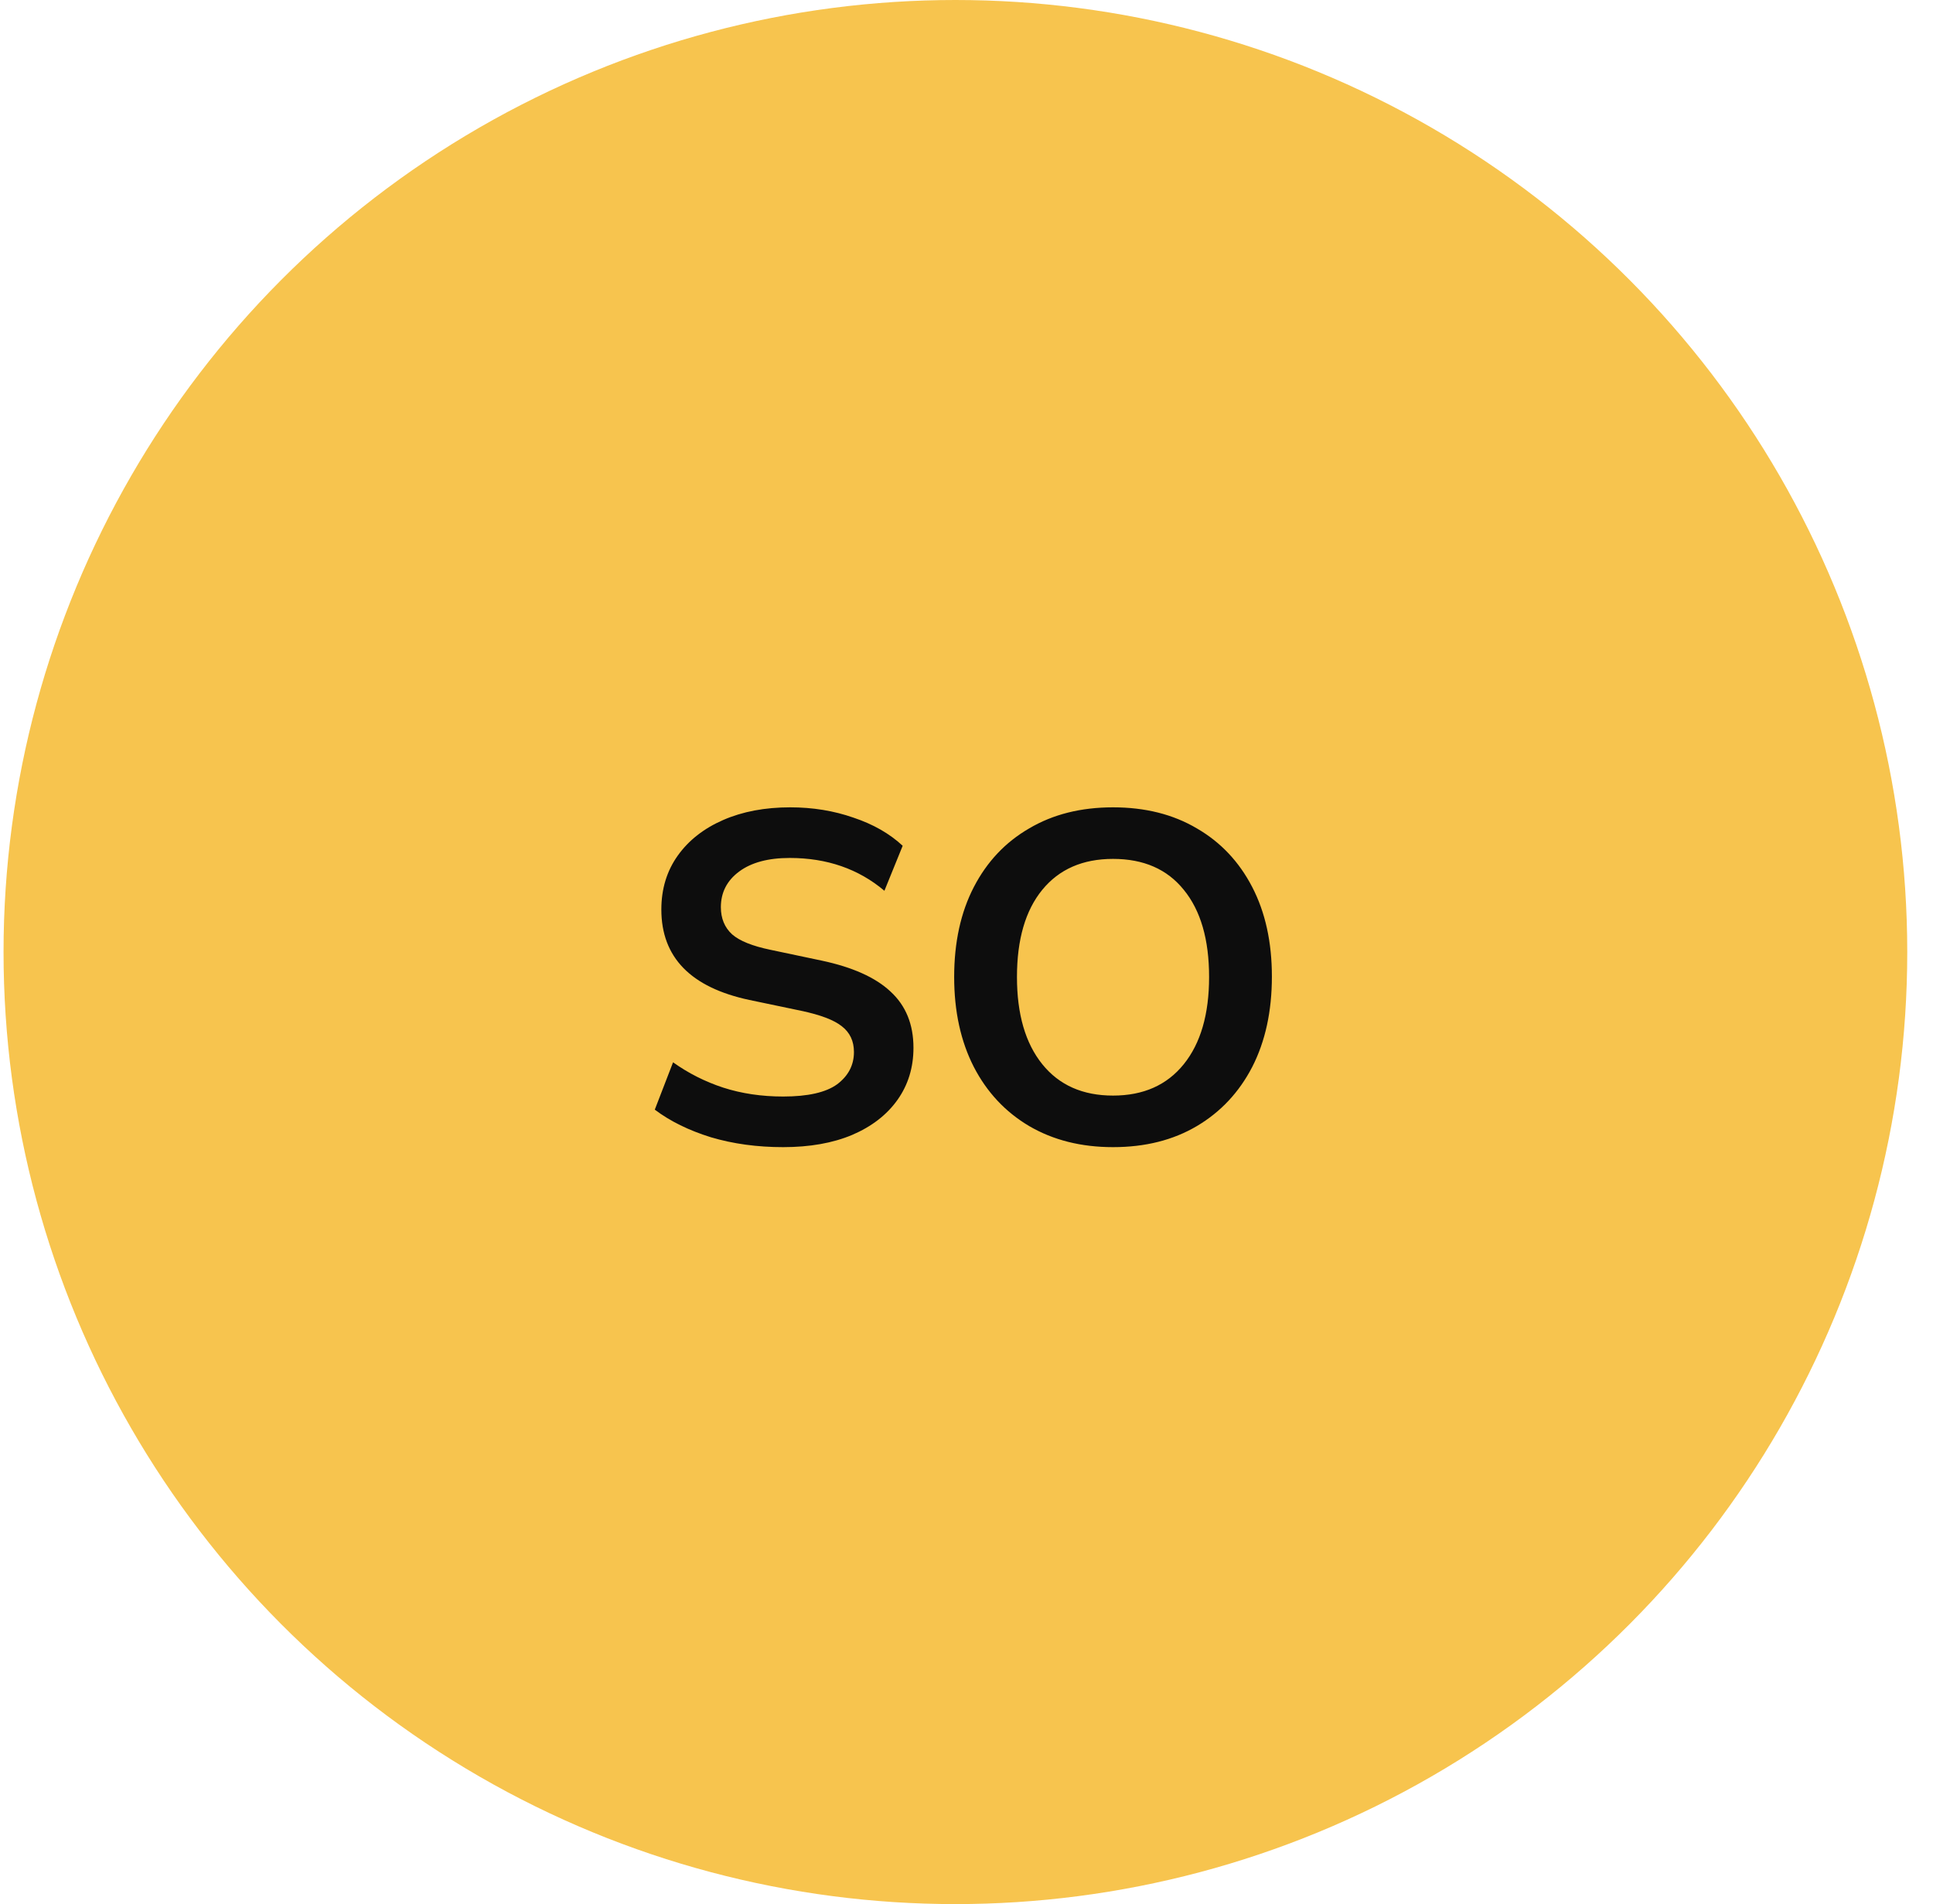 <svg xmlns="http://www.w3.org/2000/svg" width="66" height="65" viewBox="0 0 66 65" fill="none"><circle cx="32.621" cy="32.5" r="32.5" fill="#F7C44E"></circle><path d="M26.741 39.16C25.856 39.16 25.034 39.048 24.277 38.824C23.52 38.589 22.88 38.275 22.357 37.88L22.981 36.264C23.504 36.637 24.074 36.925 24.693 37.128C25.322 37.331 26.005 37.432 26.741 37.432C27.584 37.432 28.197 37.293 28.581 37.016C28.965 36.728 29.157 36.36 29.157 35.912C29.157 35.539 29.018 35.245 28.741 35.032C28.474 34.819 28.01 34.643 27.349 34.504L25.589 34.136C23.584 33.709 22.581 32.68 22.581 31.048C22.581 30.344 22.768 29.731 23.141 29.208C23.514 28.685 24.032 28.28 24.693 27.992C25.354 27.704 26.117 27.56 26.981 27.56C27.749 27.56 28.469 27.677 29.141 27.912C29.813 28.136 30.373 28.456 30.821 28.872L30.197 30.408C29.312 29.661 28.234 29.288 26.965 29.288C26.229 29.288 25.653 29.443 25.237 29.752C24.821 30.061 24.613 30.467 24.613 30.968C24.613 31.352 24.741 31.661 24.997 31.896C25.253 32.12 25.69 32.296 26.309 32.424L28.053 32.792C29.109 33.016 29.893 33.368 30.405 33.848C30.928 34.328 31.189 34.968 31.189 35.768C31.189 36.44 31.008 37.032 30.645 37.544C30.282 38.056 29.765 38.456 29.093 38.744C28.432 39.021 27.648 39.16 26.741 39.16ZM38.003 39.16C36.915 39.16 35.96 38.92 35.139 38.44C34.328 37.96 33.699 37.288 33.251 36.424C32.803 35.549 32.579 34.525 32.579 33.352C32.579 32.168 32.803 31.144 33.251 30.28C33.699 29.416 34.328 28.749 35.139 28.28C35.95 27.8 36.904 27.56 38.003 27.56C39.102 27.56 40.056 27.8 40.867 28.28C41.678 28.749 42.307 29.416 42.755 30.28C43.203 31.144 43.427 32.163 43.427 33.336C43.427 34.52 43.203 35.549 42.755 36.424C42.307 37.288 41.678 37.96 40.867 38.44C40.056 38.92 39.102 39.16 38.003 39.16ZM38.003 37.4C39.038 37.4 39.843 37.043 40.419 36.328C40.995 35.613 41.283 34.621 41.283 33.352C41.283 32.072 40.995 31.08 40.419 30.376C39.853 29.672 39.048 29.32 38.003 29.32C36.968 29.32 36.163 29.672 35.587 30.376C35.011 31.08 34.723 32.072 34.723 33.352C34.723 34.621 35.011 35.613 35.587 36.328C36.163 37.043 36.968 37.4 38.003 37.4Z" fill="#0D0D0D"></path></svg>